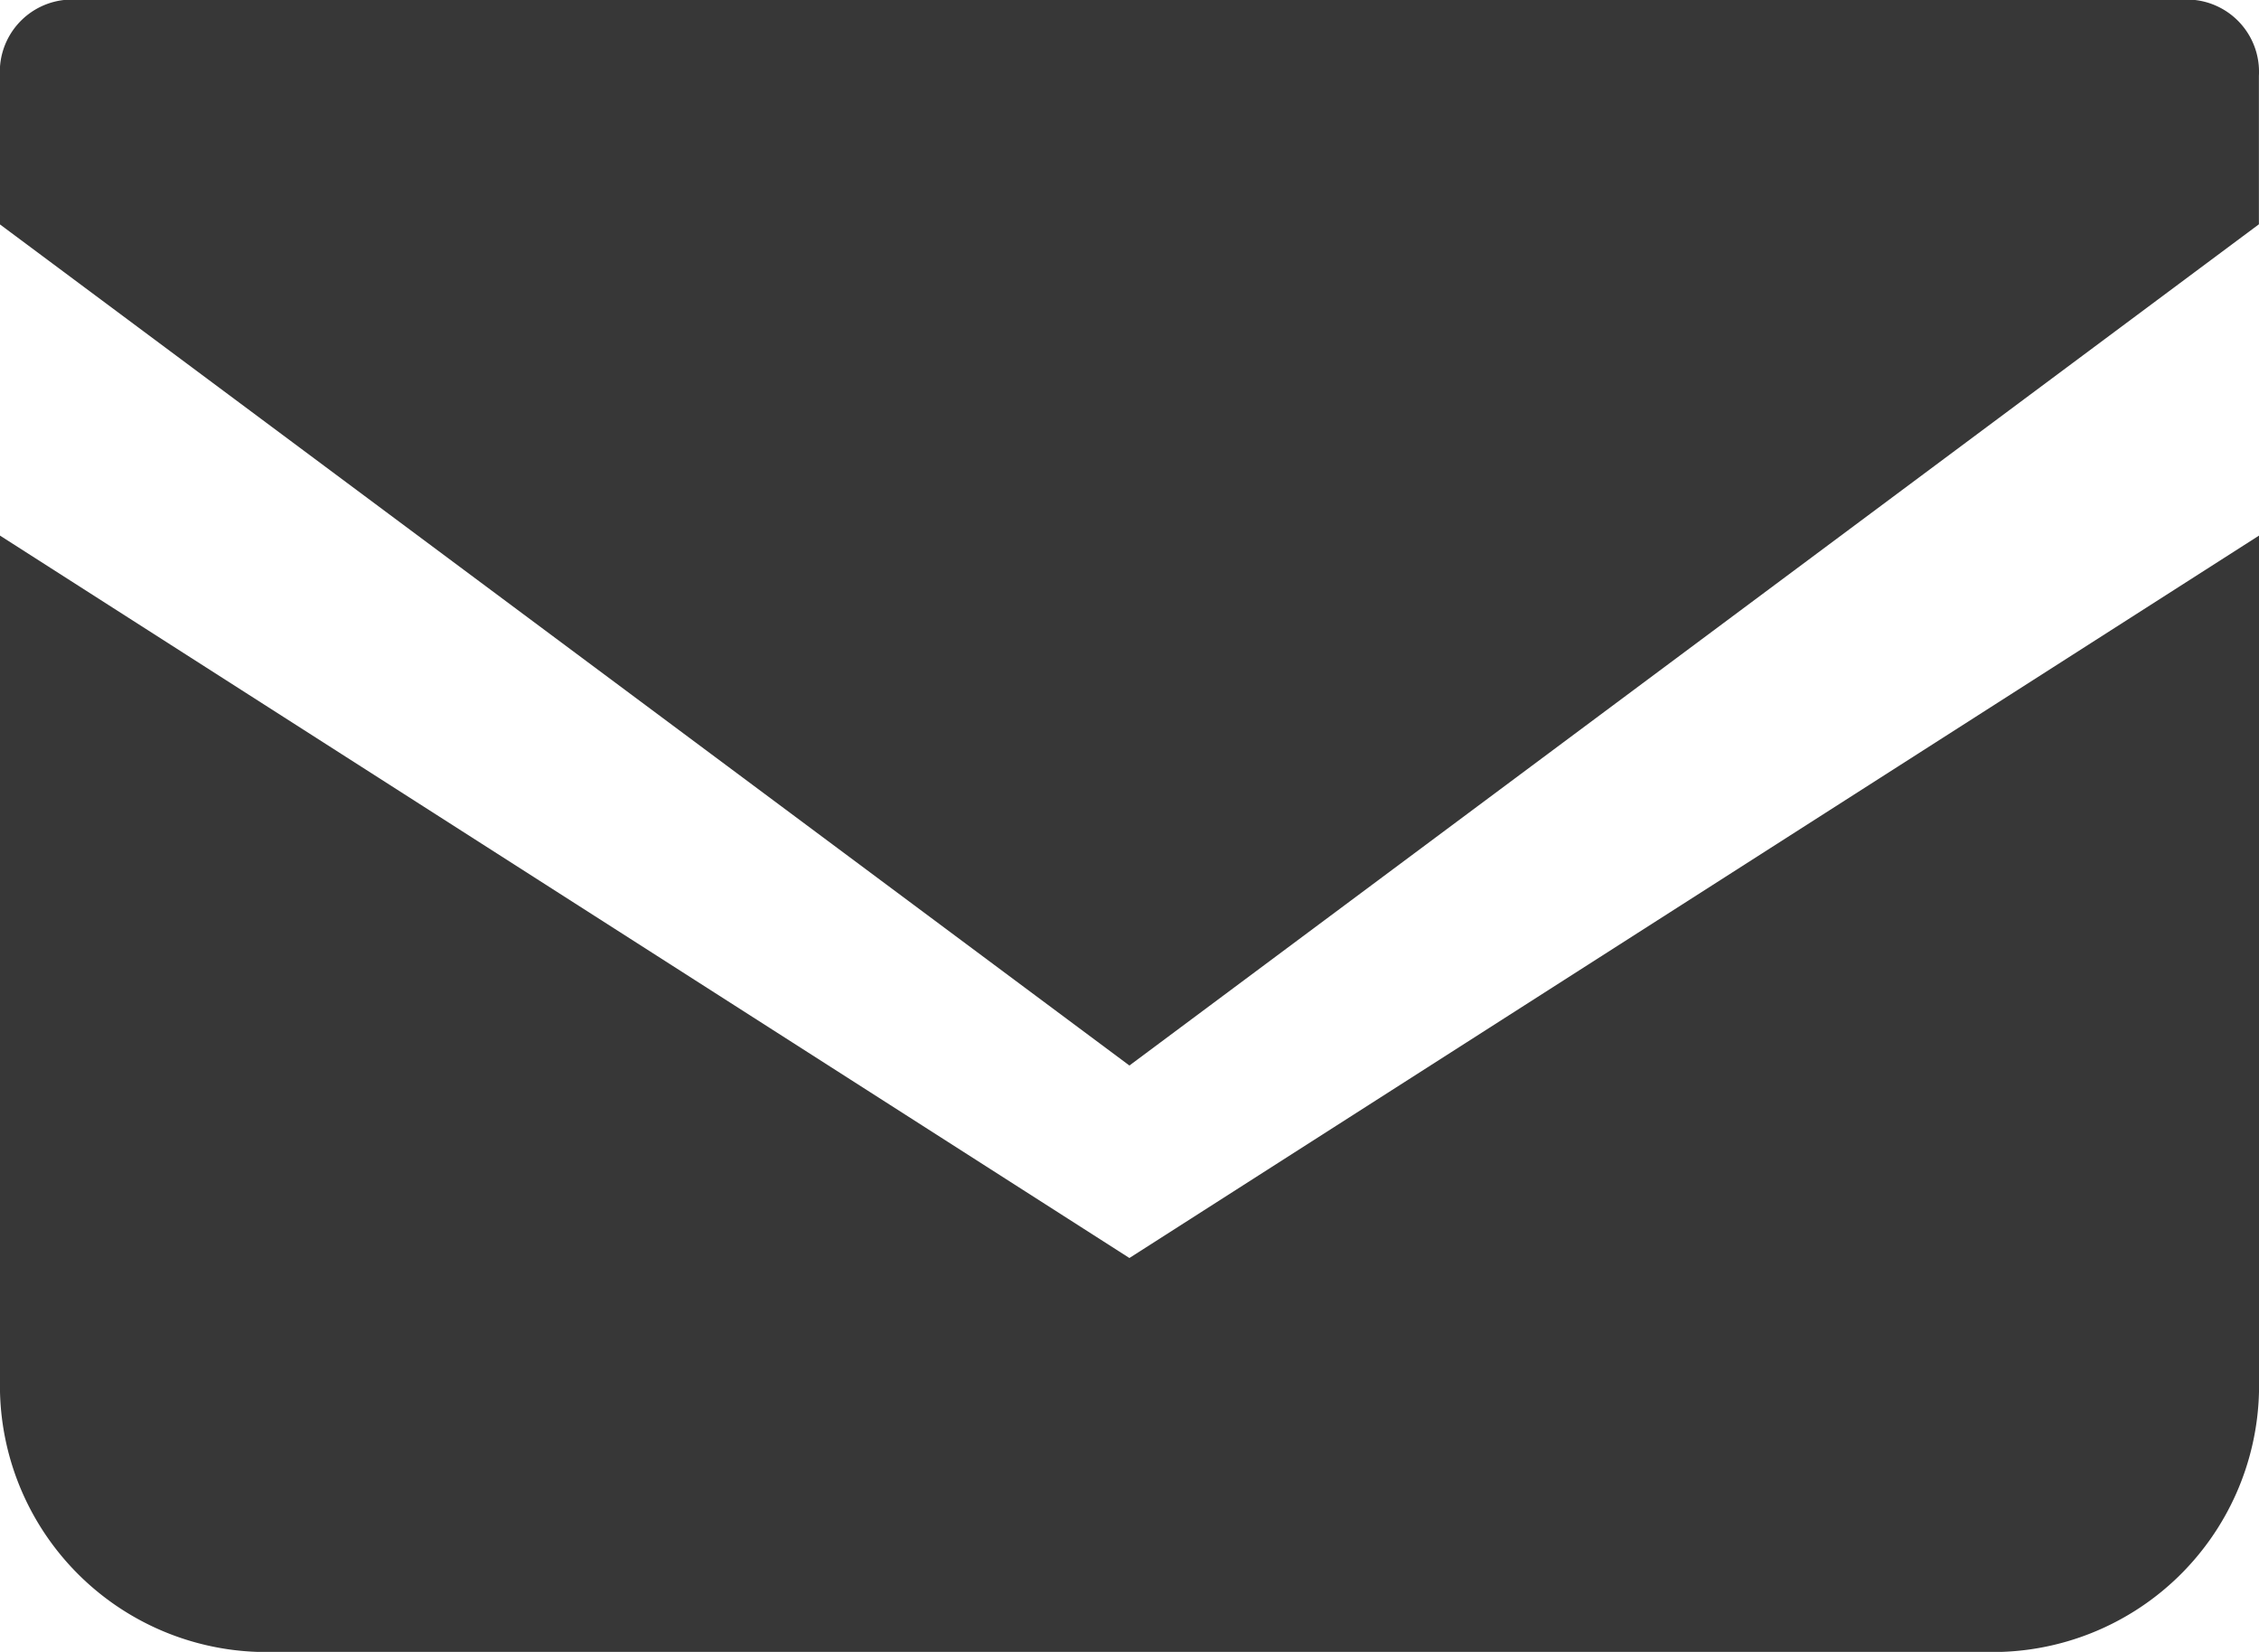 <svg xmlns="http://www.w3.org/2000/svg" width="25.858" height="18.906" viewBox="0 0 25.858 18.906"><defs><style>.a{fill:#373737;}</style></defs><g transform="translate(-378 -376.604)"><path class="a" d="M403.079,376.6h-24.3a.827.827,0,0,0-.78.867v1.705l12.929,9.627,12.929-9.628v-1.7A.827.827,0,0,0,403.079,376.6Z" transform="translate(0)"/><path class="a" d="M378,403.9v9.8a3.05,3.05,0,0,0,3.12,2.977h19.618a3.05,3.05,0,0,0,3.12-2.977v-9.8l-12.93,8.268Z" transform="translate(0 -21.166)"/></g></svg>
